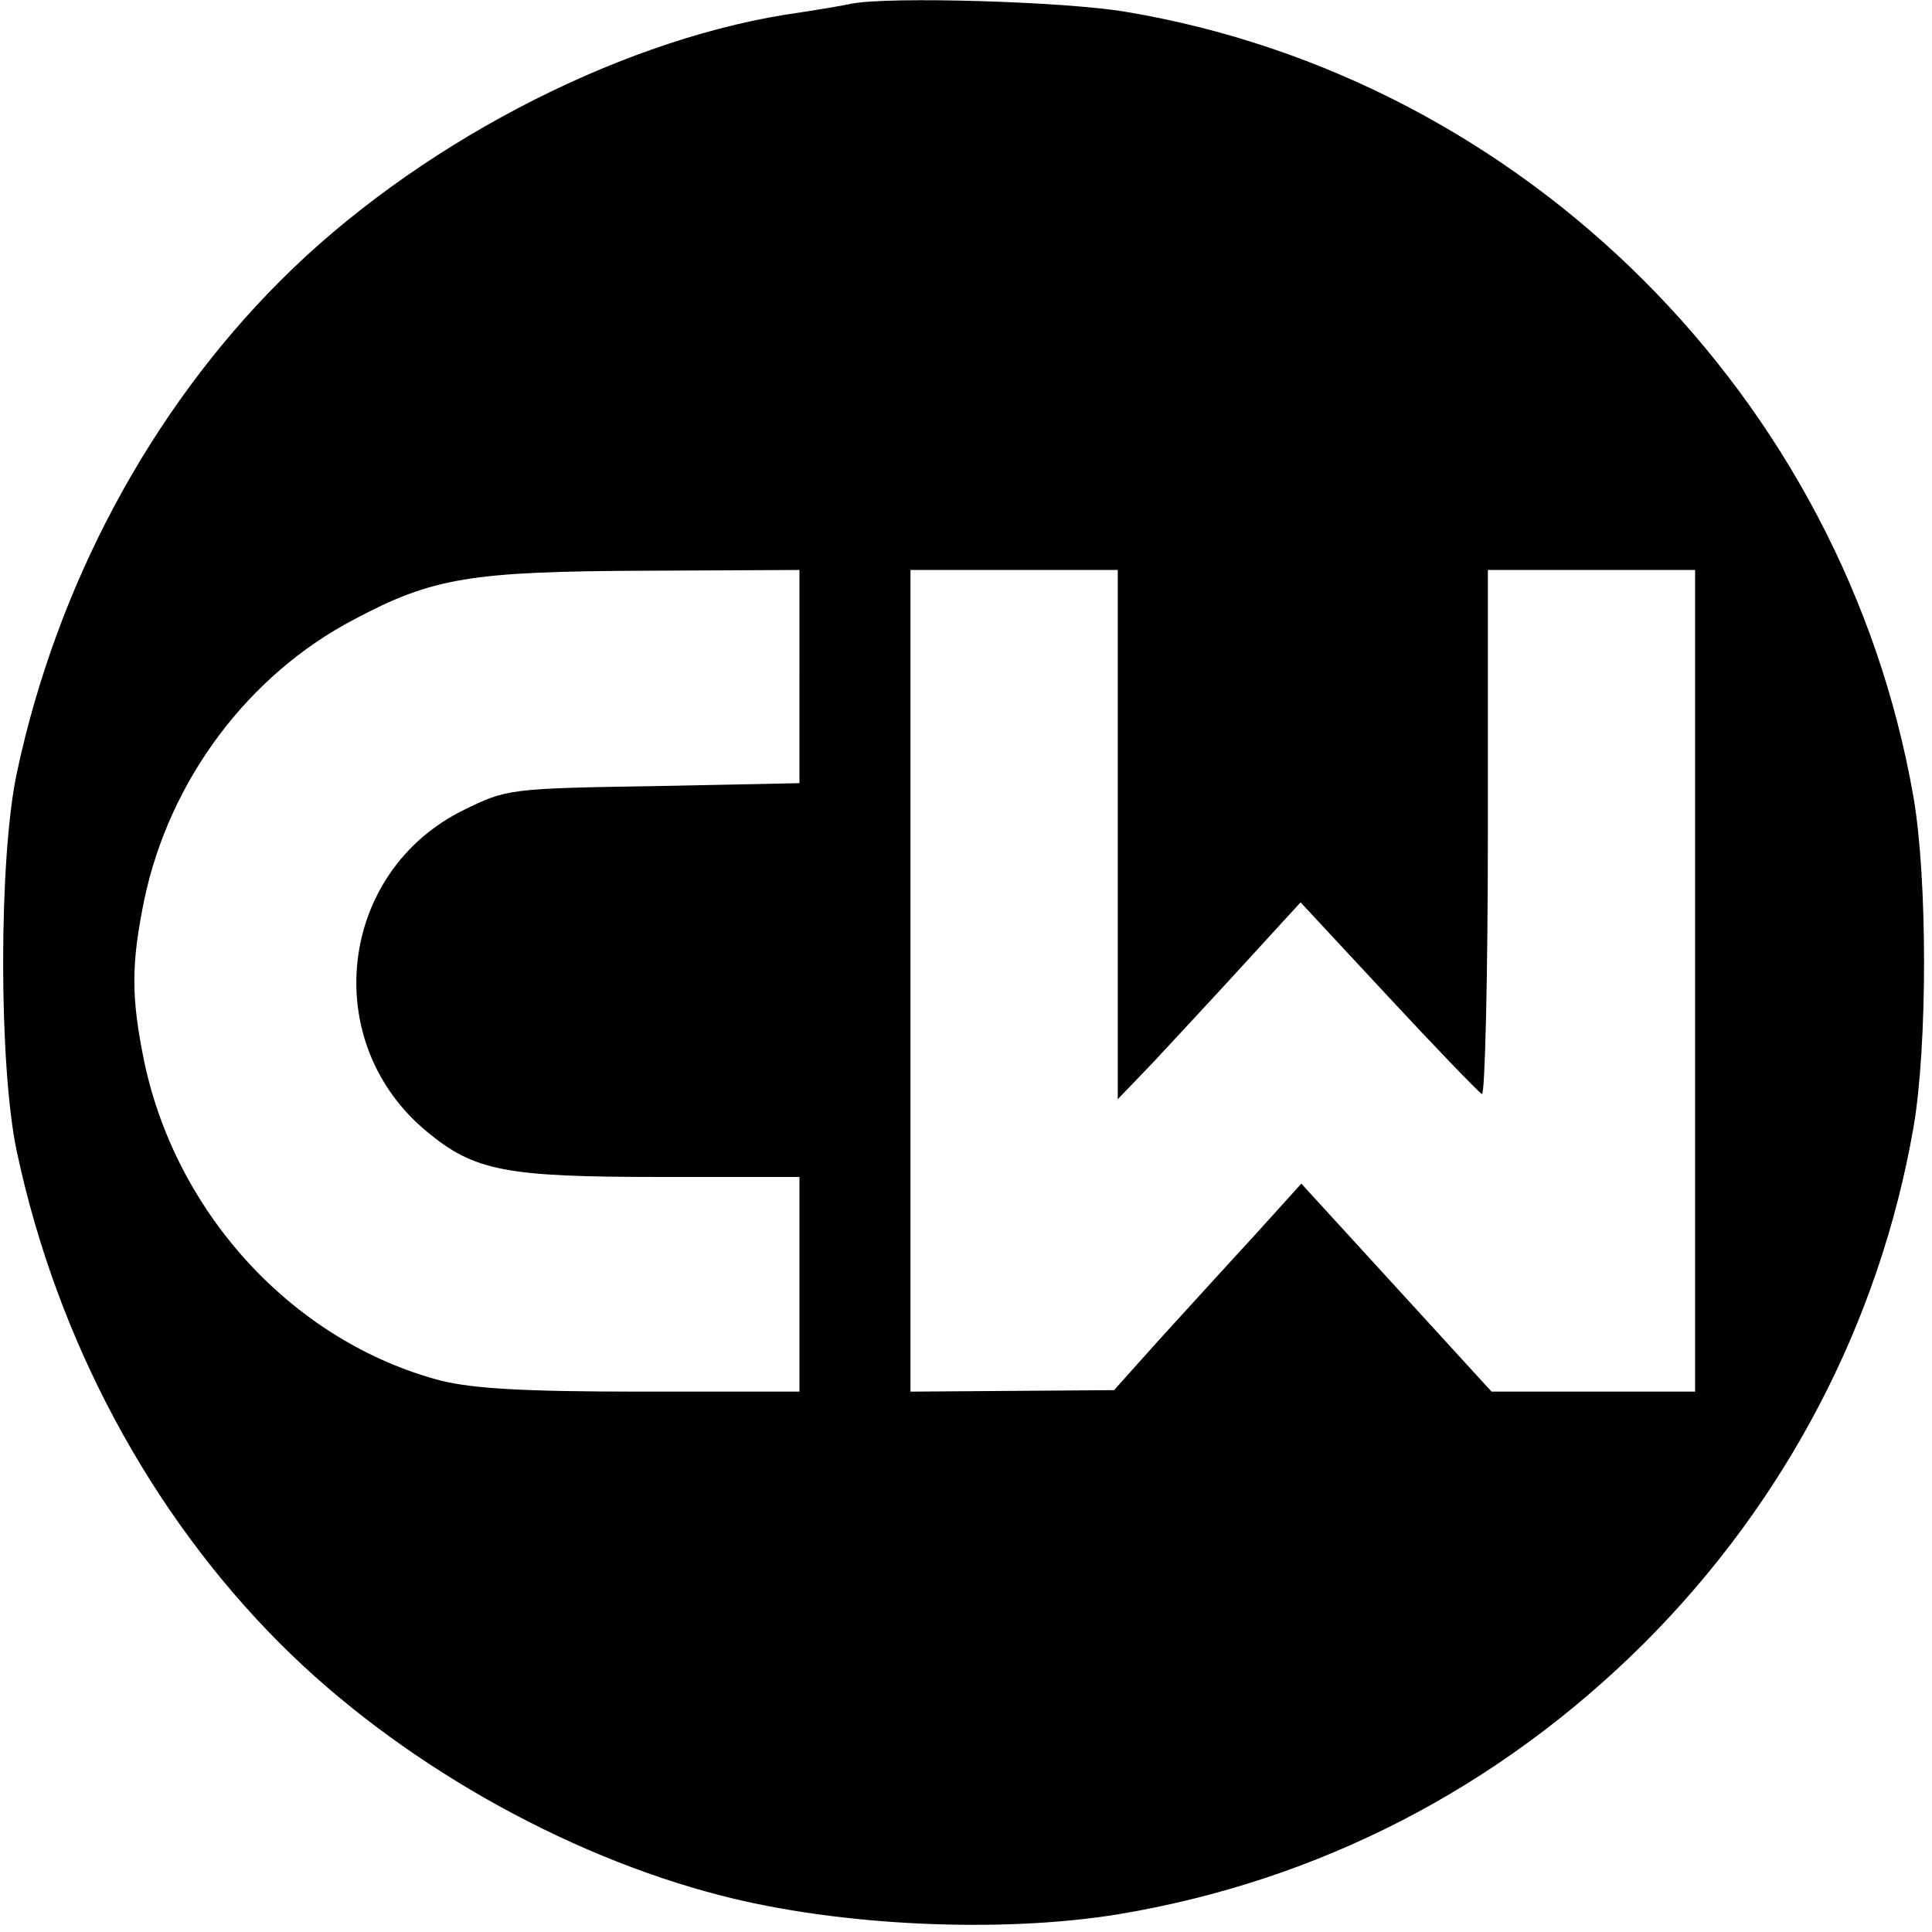 <svg version="1" xmlns="http://www.w3.org/2000/svg" width="348" height="348" viewBox="0 0 261 261"><path d="M115 .5c-.8.2-4.9.9-9 1.5-23.3 3.8-50.1 17.9-68.1 35.9C20.3 55.5 7.7 79 2.3 104.3c-2.5 11.5-2.5 39.9 0 51.4 5.4 25.3 18 48.8 35.6 66.4 15.7 15.7 38.1 28.5 59.6 34 15.9 4.1 37.7 5.1 53.6 2.5 27-4.5 51.3-17 71-36.6 19.1-19.1 31.8-43.3 36.4-69.7 1.9-11 1.9-33.6 0-44.6-9.4-54-52.6-97.1-106.4-106.1-8.2-1.4-32-2.1-37.1-1.1zm-7 90.9v14.4l-19.7.4c-19.4.3-19.9.4-25.6 3.2-17 8.3-19.7 31.4-5 43.5 6.4 5.3 10.6 6.1 31.5 6.1H108v29H86.7c-15.9 0-22.8-.4-27.2-1.5-19.7-5.2-35.6-22.3-40-43-1.8-8.8-1.8-13.2 0-22 3.4-16.1 14-30.3 28.3-37.8 10.7-5.7 15.8-6.5 39.5-6.6L108 77v14.4zm43 21.3v35.8l4.8-5c2.6-2.8 8.1-8.7 12.3-13.3l7.6-8.3 11.9 12.8c6.5 7 12.2 12.9 12.6 13.1.4.2.8-15.6.8-35.2V77h28v111h-27.5l-12.8-14-12.9-14.1-6.6 7.3c-3.7 4-9.4 10.3-12.7 13.9l-6 6.7-13.7.1-13.8.1V77h28v35.7z"/></svg>